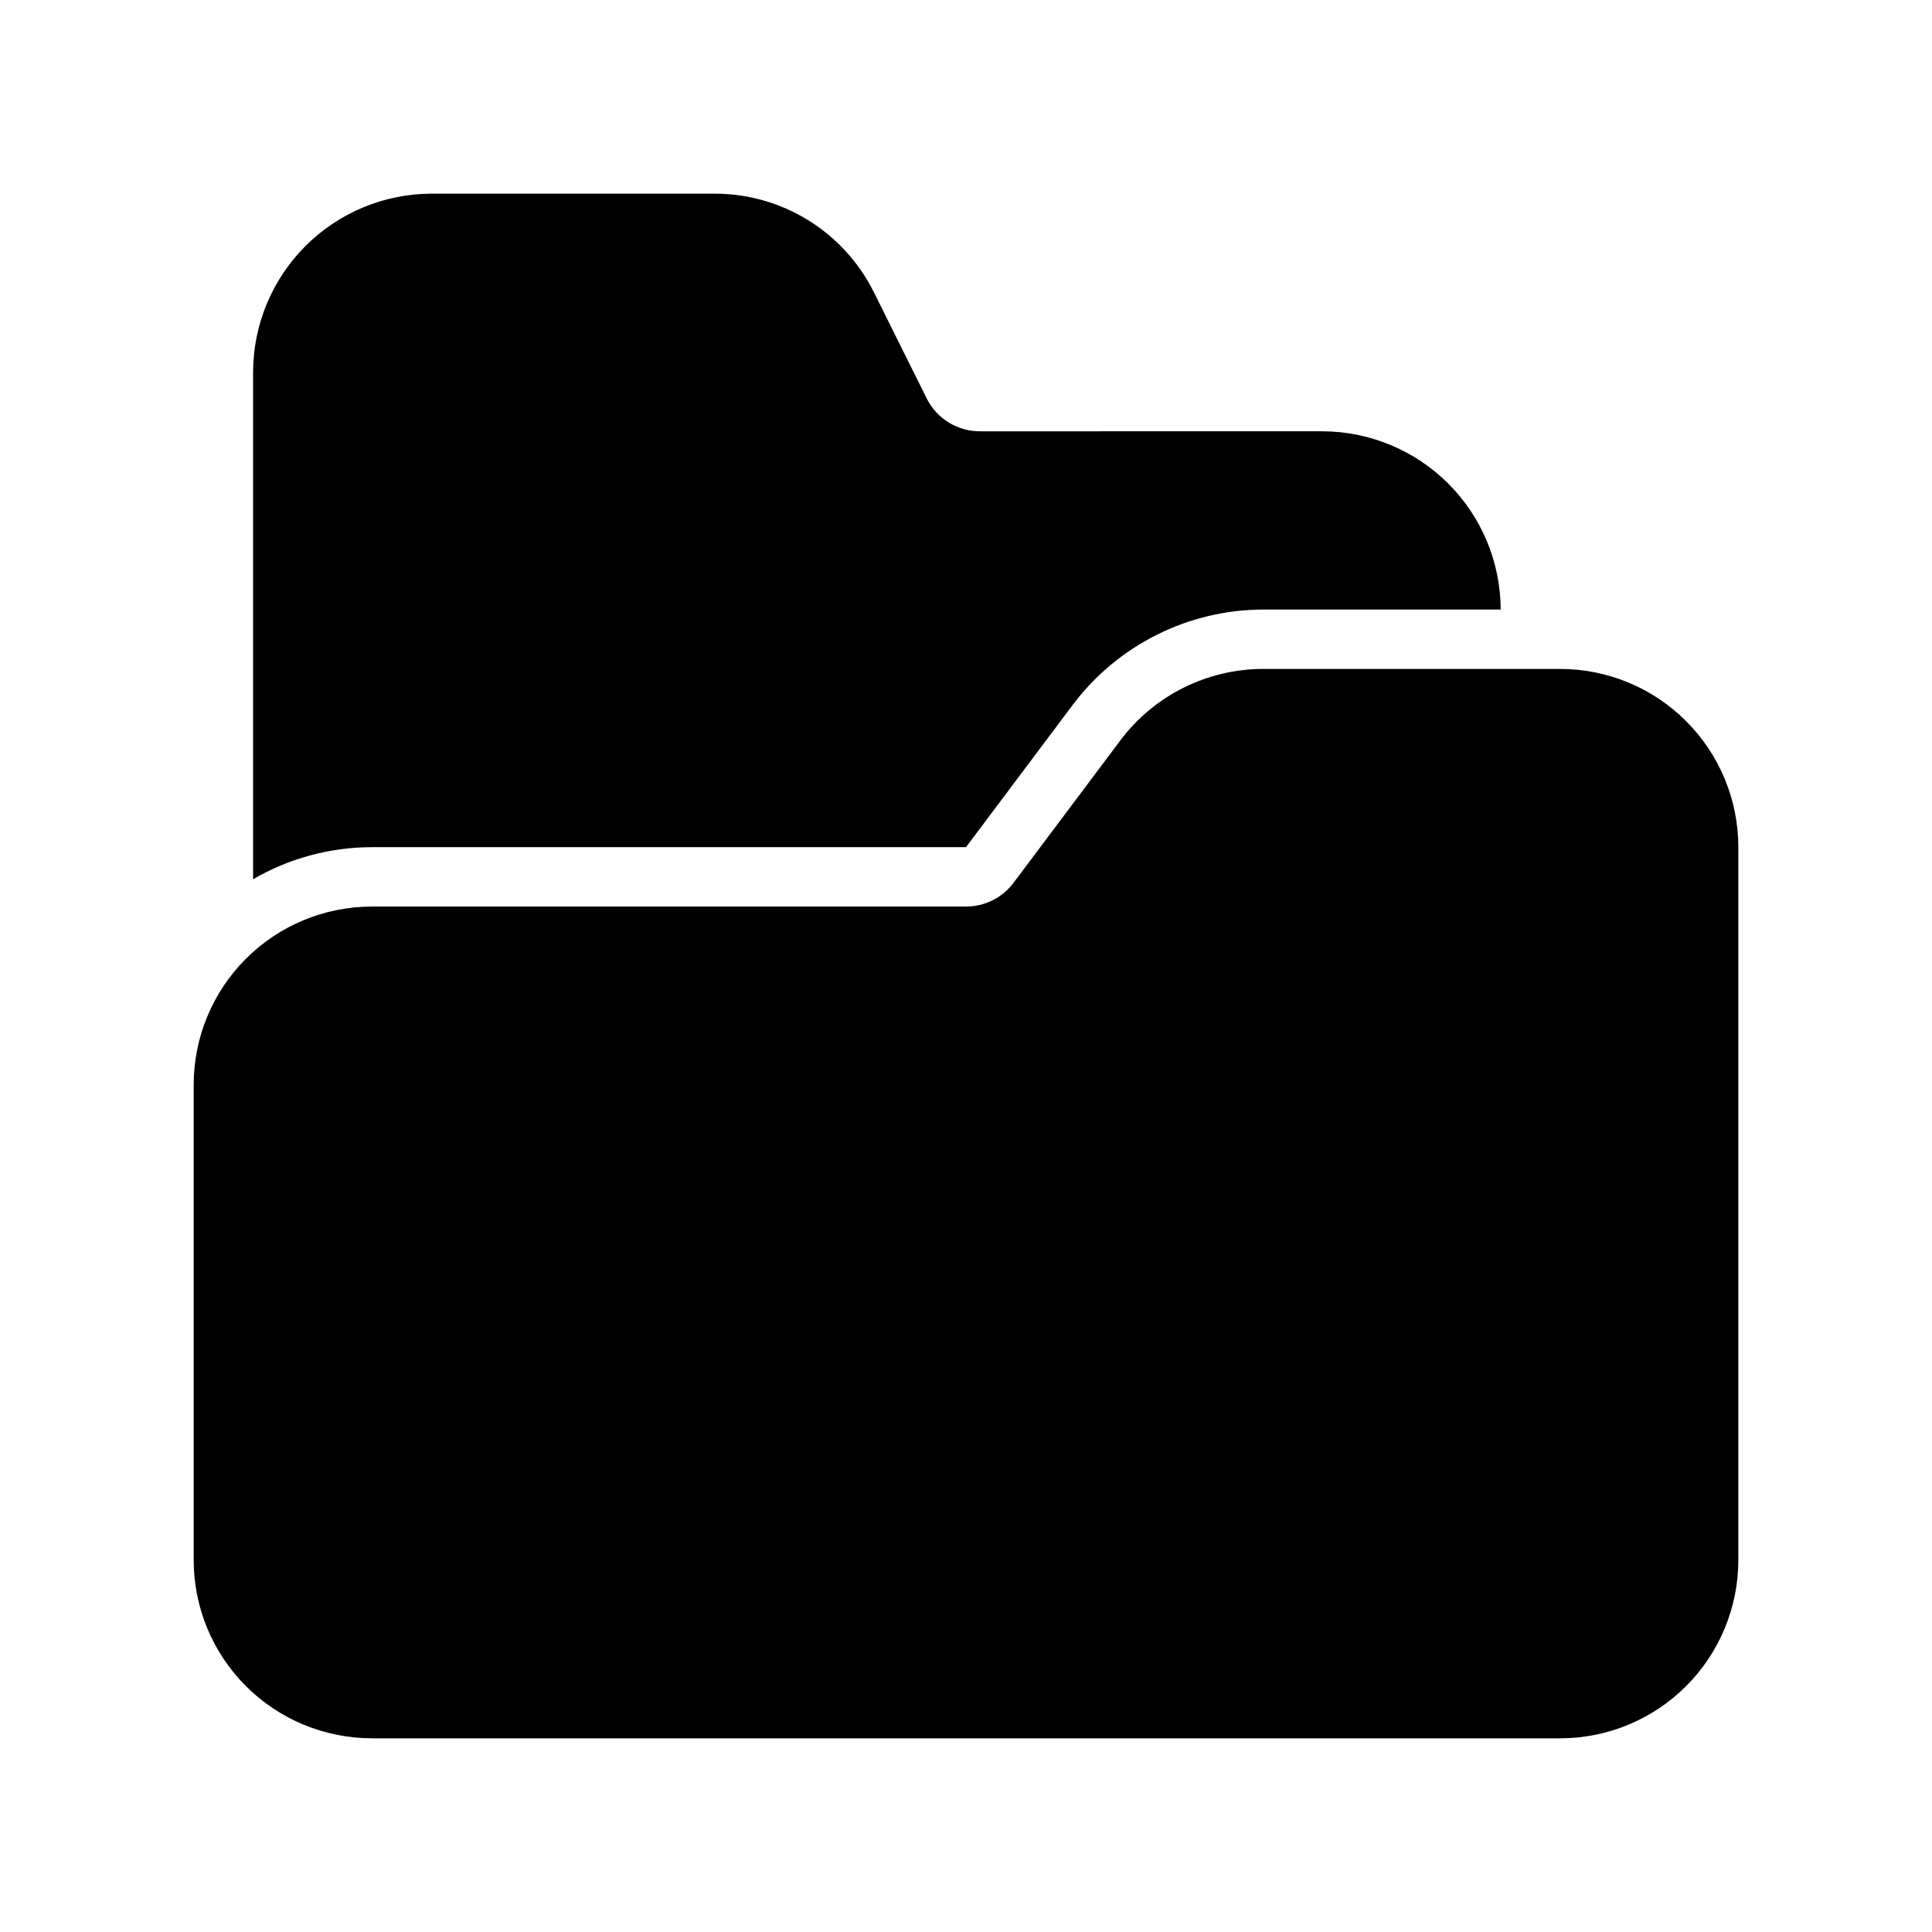 <?xml version="1.0" encoding="UTF-8"?>
<!-- Uploaded to: ICON Repo, www.iconrepo.com, Generator: ICON Repo Mixer Tools -->
<svg fill="#000000" width="800px" height="800px" version="1.1" viewBox="144 144 512 512" xmlns="http://www.w3.org/2000/svg">
 <g>
  <path d="m242.56 604.67h314.88c12.527 0 24.543-4.977 33.398-13.836 8.859-8.855 13.836-20.871 13.836-33.398v-188.93c0-12.527-4.977-24.543-13.836-33.398-8.855-8.859-20.871-13.836-33.398-13.836h-78.719c-14.859 0.027-28.848 7.019-37.785 18.895l-28.34 37.785c-2.973 3.965-7.641 6.297-12.594 6.297h-157.44c-12.527 0-24.539 4.977-33.398 13.836-8.859 8.855-13.836 20.871-13.836 33.398v125.95-0.004c0 12.527 4.977 24.543 13.836 33.398 8.859 8.859 20.871 13.836 33.398 13.836z"/>
  <path d="m403.78 258.3c-2.934 0.023-5.816-0.777-8.32-2.309-2.504-1.531-4.527-3.731-5.848-6.348l-14.012-28.184h-0.004c-3.914-7.875-9.957-14.496-17.441-19.117-7.484-4.617-16.113-7.051-24.91-7.019h-74.941c-12.516 0.039-24.508 5.027-33.355 13.875-8.852 8.852-13.84 20.844-13.875 33.359v134.45c9.562-5.559 20.426-8.488 31.488-8.5h157.44l28.34-37.785h-0.004c11.938-15.809 30.574-25.129 50.383-25.191h62.977c-0.039-12.516-5.027-24.508-13.875-33.359-8.852-8.848-20.844-13.836-33.359-13.875z"/>
 </g>
</svg>